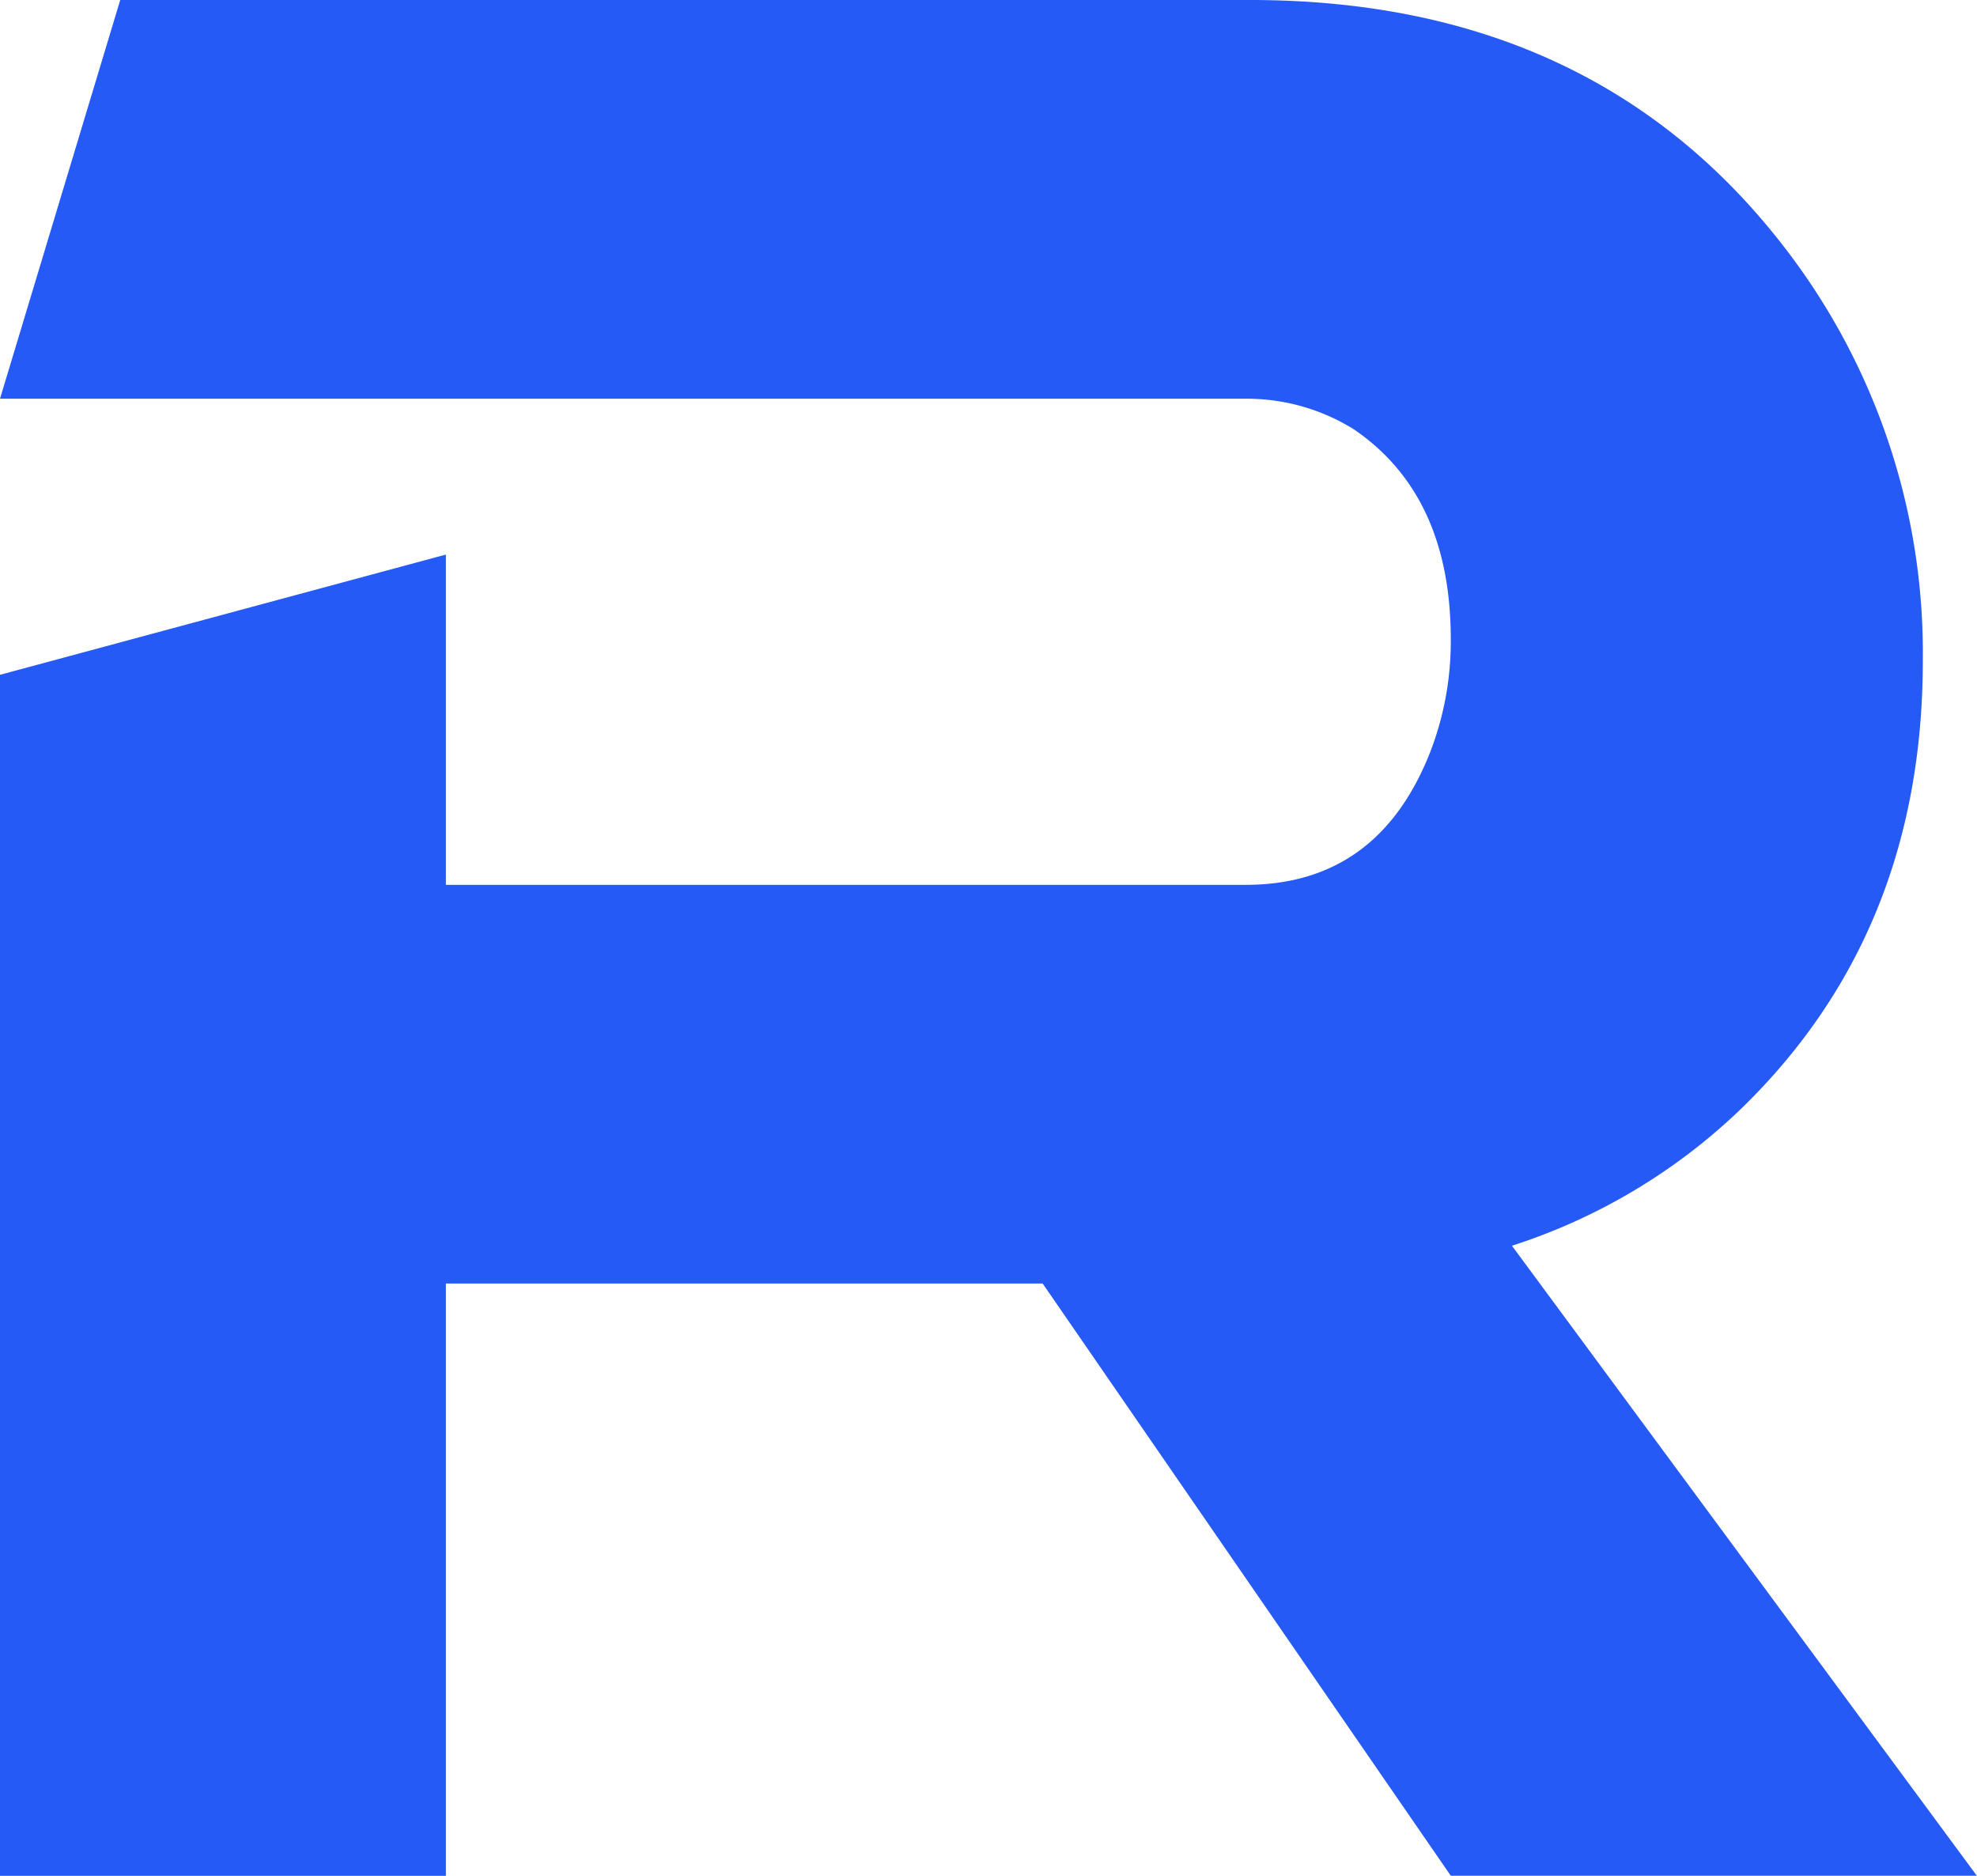<svg xmlns="http://www.w3.org/2000/svg" viewBox="0 0 246.65 233.99"><defs><style>.cls-1{fill:#265af7;}</style></defs><g id="Layer_2" data-name="Layer 2"><g id="Layer_2-2" data-name="Layer 2"><path class="cls-1" d="M0,84.18l55.63-15v41.2H155.4q16.48,0,23-16.48A38.33,38.33,0,0,0,181,79.76q0-17.94-12.07-26.19a25.23,25.23,0,0,0-13.54-3.83H0L15,0H156q43.27,0,67.11,31.49a82.71,82.71,0,0,1,16.78,50.92q0,34.16-23,56.22a73.77,73.77,0,0,1-28.26,16.77l58,78.59H181l-50.92-73.88H55.63V234H0Z"/></g></g></svg>
